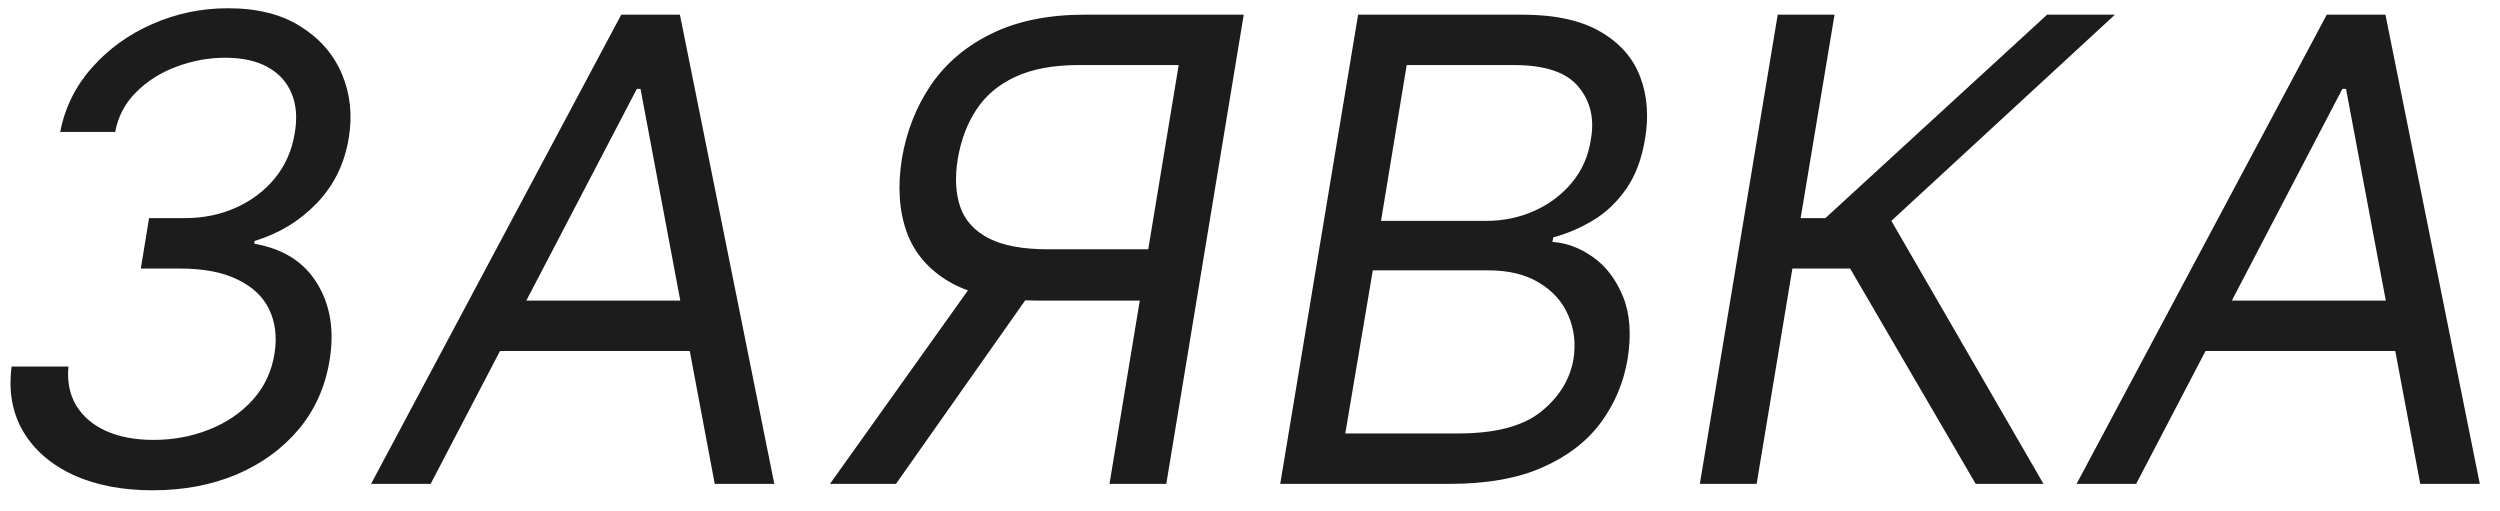 <?xml version="1.0" encoding="UTF-8"?> <svg xmlns="http://www.w3.org/2000/svg" width="93" height="19" viewBox="0 0 93 19" fill="none"> <path d="M5.682 18.239C4.545 18.239 3.56 18.048 2.724 17.668C1.895 17.281 1.276 16.744 0.866 16.057C0.457 15.364 0.312 14.557 0.432 13.636H2.545C2.494 14.193 2.591 14.676 2.835 15.085C3.085 15.494 3.455 15.81 3.943 16.031C4.438 16.253 5.028 16.364 5.716 16.364C6.449 16.364 7.136 16.236 7.778 15.98C8.426 15.724 8.969 15.355 9.406 14.872C9.844 14.383 10.114 13.801 10.216 13.125C10.307 12.517 10.239 11.977 10.011 11.506C9.784 11.034 9.392 10.665 8.835 10.398C8.284 10.125 7.562 9.989 6.67 9.989H5.239L5.545 8.114H6.875C7.568 8.114 8.205 7.983 8.784 7.722C9.364 7.46 9.847 7.094 10.233 6.622C10.619 6.145 10.864 5.585 10.966 4.943C11.062 4.381 11.023 3.892 10.847 3.477C10.676 3.057 10.381 2.73 9.96 2.497C9.545 2.264 9.017 2.148 8.375 2.148C7.761 2.148 7.159 2.259 6.568 2.48C5.983 2.696 5.483 3.011 5.068 3.426C4.653 3.835 4.392 4.33 4.284 4.909H2.239C2.415 4 2.81 3.202 3.423 2.514C4.037 1.821 4.784 1.281 5.665 0.895C6.551 0.503 7.489 0.307 8.477 0.307C9.574 0.307 10.477 0.534 11.188 0.989C11.903 1.438 12.415 2.028 12.722 2.761C13.028 3.489 13.114 4.273 12.977 5.114C12.824 6.074 12.429 6.886 11.793 7.551C11.156 8.216 10.381 8.688 9.466 8.966V9.068C10.54 9.256 11.318 9.75 11.801 10.551C12.29 11.347 12.443 12.296 12.261 13.398C12.102 14.386 11.719 15.244 11.111 15.972C10.503 16.693 9.733 17.253 8.801 17.651C7.869 18.043 6.83 18.239 5.682 18.239ZM16.02 18H13.804L23.111 0.545H25.293L28.804 18H26.588L23.827 3.307H23.69L16.02 18ZM17.963 11.182H26.895L26.588 13.057H17.656L17.963 11.182ZM43.386 18H41.273L43.847 2.42H40.131C39.188 2.42 38.403 2.565 37.778 2.855C37.159 3.139 36.676 3.543 36.33 4.065C35.983 4.588 35.75 5.199 35.631 5.898C35.517 6.597 35.548 7.199 35.724 7.705C35.901 8.205 36.253 8.591 36.781 8.864C37.31 9.136 38.04 9.273 38.972 9.273H43.676L43.352 11.182H38.58C37.227 11.182 36.153 10.957 35.358 10.508C34.562 10.054 34.02 9.429 33.73 8.634C33.446 7.838 33.386 6.926 33.551 5.898C33.727 4.869 34.091 3.952 34.642 3.145C35.199 2.338 35.952 1.705 36.901 1.244C37.855 0.778 39.011 0.545 40.369 0.545H46.267L43.386 18ZM36.466 10.159H38.852L33.33 18H30.875L36.466 10.159ZM47.624 18L50.522 0.545H56.624C57.84 0.545 58.809 0.756 59.531 1.176C60.252 1.591 60.746 2.151 61.014 2.855C61.281 3.554 61.34 4.33 61.193 5.182C61.068 5.932 60.832 6.551 60.485 7.04C60.144 7.528 59.735 7.915 59.258 8.199C58.786 8.483 58.295 8.693 57.783 8.83L57.749 9C58.272 9.034 58.775 9.222 59.258 9.562C59.741 9.903 60.113 10.392 60.374 11.028C60.636 11.665 60.693 12.443 60.545 13.364C60.397 14.239 60.065 15.026 59.548 15.724C59.031 16.423 58.309 16.977 57.383 17.386C56.457 17.796 55.306 18 53.931 18H47.624ZM50.045 16.125H54.238C55.619 16.125 56.644 15.858 57.315 15.324C57.991 14.784 58.397 14.131 58.533 13.364C58.624 12.773 58.559 12.227 58.337 11.727C58.121 11.222 57.761 10.818 57.255 10.517C56.755 10.21 56.124 10.057 55.363 10.057H51.068L50.045 16.125ZM51.374 8.216H55.295C55.931 8.216 56.528 8.091 57.084 7.841C57.641 7.591 58.107 7.239 58.482 6.784C58.857 6.33 59.09 5.795 59.181 5.182C59.318 4.415 59.164 3.764 58.721 3.23C58.278 2.69 57.477 2.42 56.318 2.42H52.329L51.374 8.216ZM73.495 18L68.825 9.989H66.677L65.347 18H63.234L66.131 0.545H68.245L66.984 8.114H67.904L76.154 0.545H78.677L70.359 8.216L76.018 18H73.495ZM79.465 18H77.249L86.556 0.545H88.738L92.249 18H90.033L87.272 3.307H87.136L79.465 18ZM81.408 11.182H90.34L90.033 13.057H81.102L81.408 11.182Z" fill="#1C1C1D"></path> </svg> 